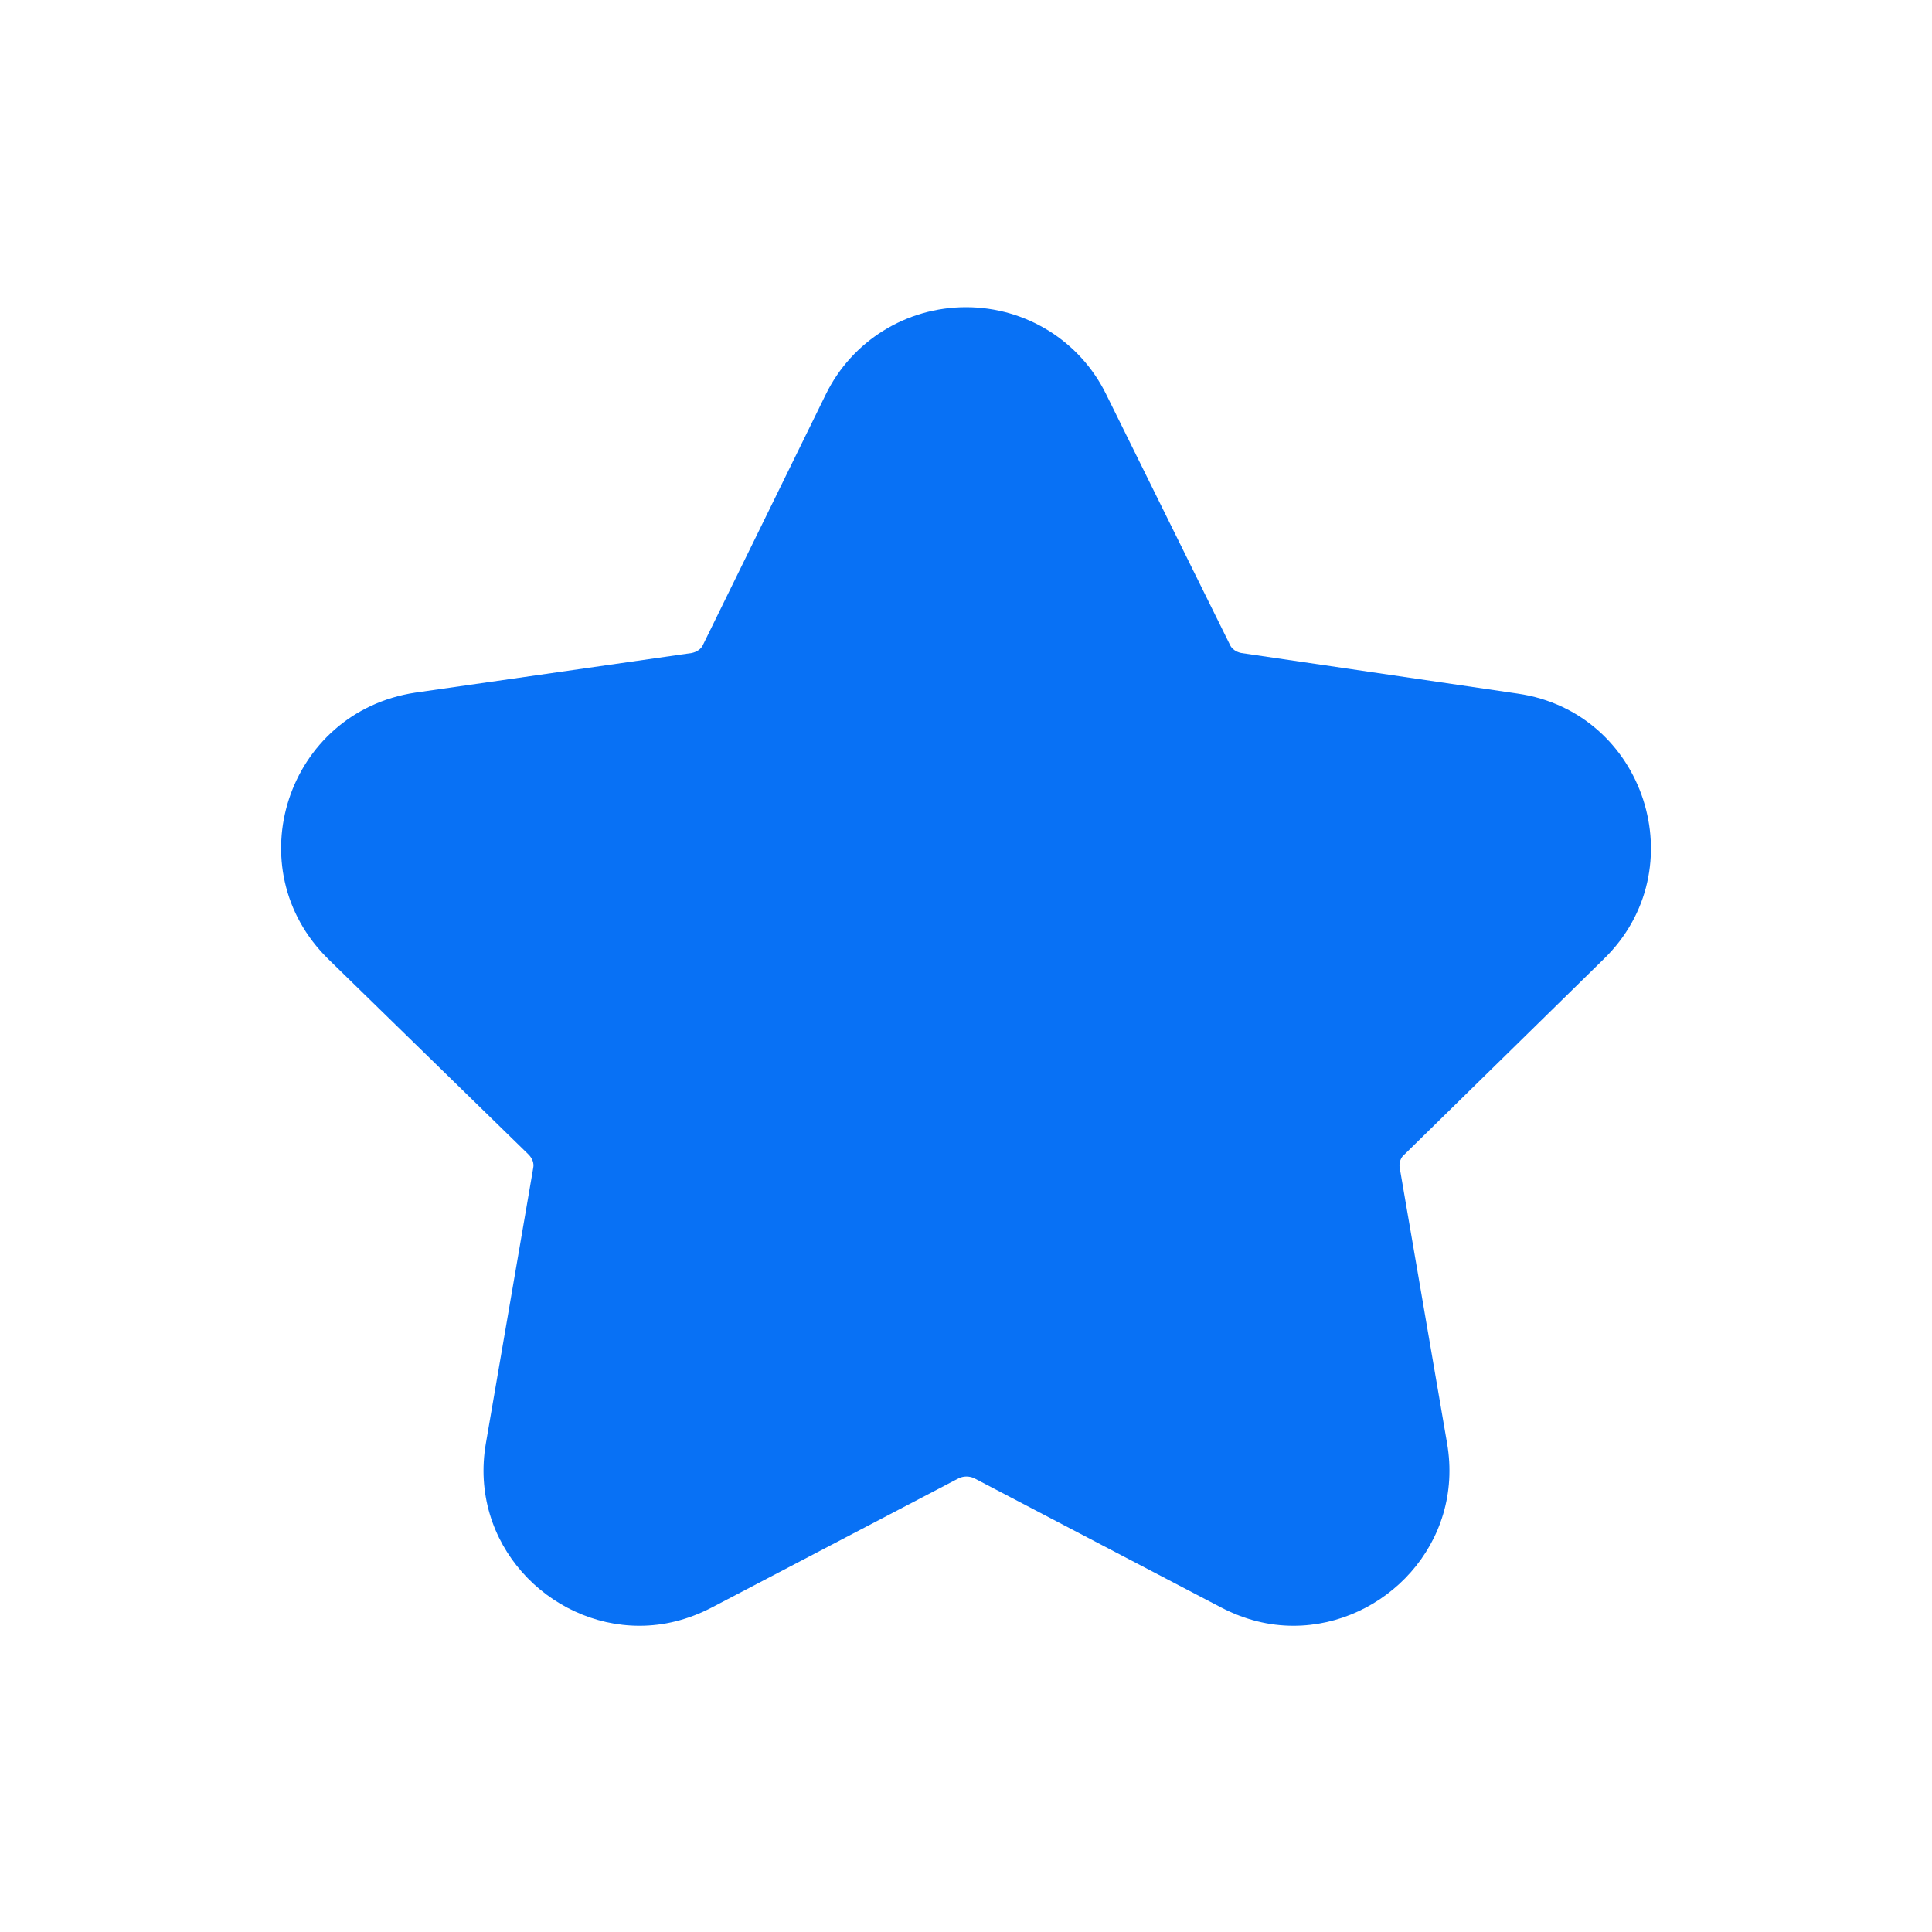 <?xml version="1.0" encoding="utf-8"?>
<!-- Generator: Adobe Illustrator 28.0.0, SVG Export Plug-In . SVG Version: 6.00 Build 0)  -->
<svg version="1.1" id="图层_1" xmlns="http://www.w3.org/2000/svg" xmlns:xlink="http://www.w3.org/1999/xlink" x="0px" y="0px"
	 viewBox="0 0 200 200" style="enable-background:new 0 0 200 200;" xml:space="preserve">
<style type="text/css">
	.st0{fill:#0871F5;}
</style>
<path class="st0" d="M100,31.8c-6.2,0-11.8,3.5-14.5,9L72.8,66.7c-0.2,0.5-0.7,0.8-1.2,0.9L43,71.7C29.7,73.7,24.4,89.9,34,99.3
	l20.7,20.2c0.4,0.4,0.6,0.9,0.5,1.4l-4.9,28.5c-1.8,10.4,6.5,18.9,15.9,18.9c2.5,0,5-0.6,7.5-1.9l25.6-13.4c0.5-0.2,1-0.2,1.5,0
	l25.6,13.4c2.5,1.3,5,1.9,7.5,1.9c9.4,0,17.7-8.5,15.9-18.9l-4.9-28.5c-0.1-0.5,0.1-1.1,0.5-1.4L166,99.3c9.6-9.3,4.3-25.6-8.9-27.5
	l-28.6-4.2c-0.5-0.1-1-0.4-1.2-0.9l-12.8-25.9C111.8,35.3,106.2,31.8,100,31.8z"/>
</svg>
